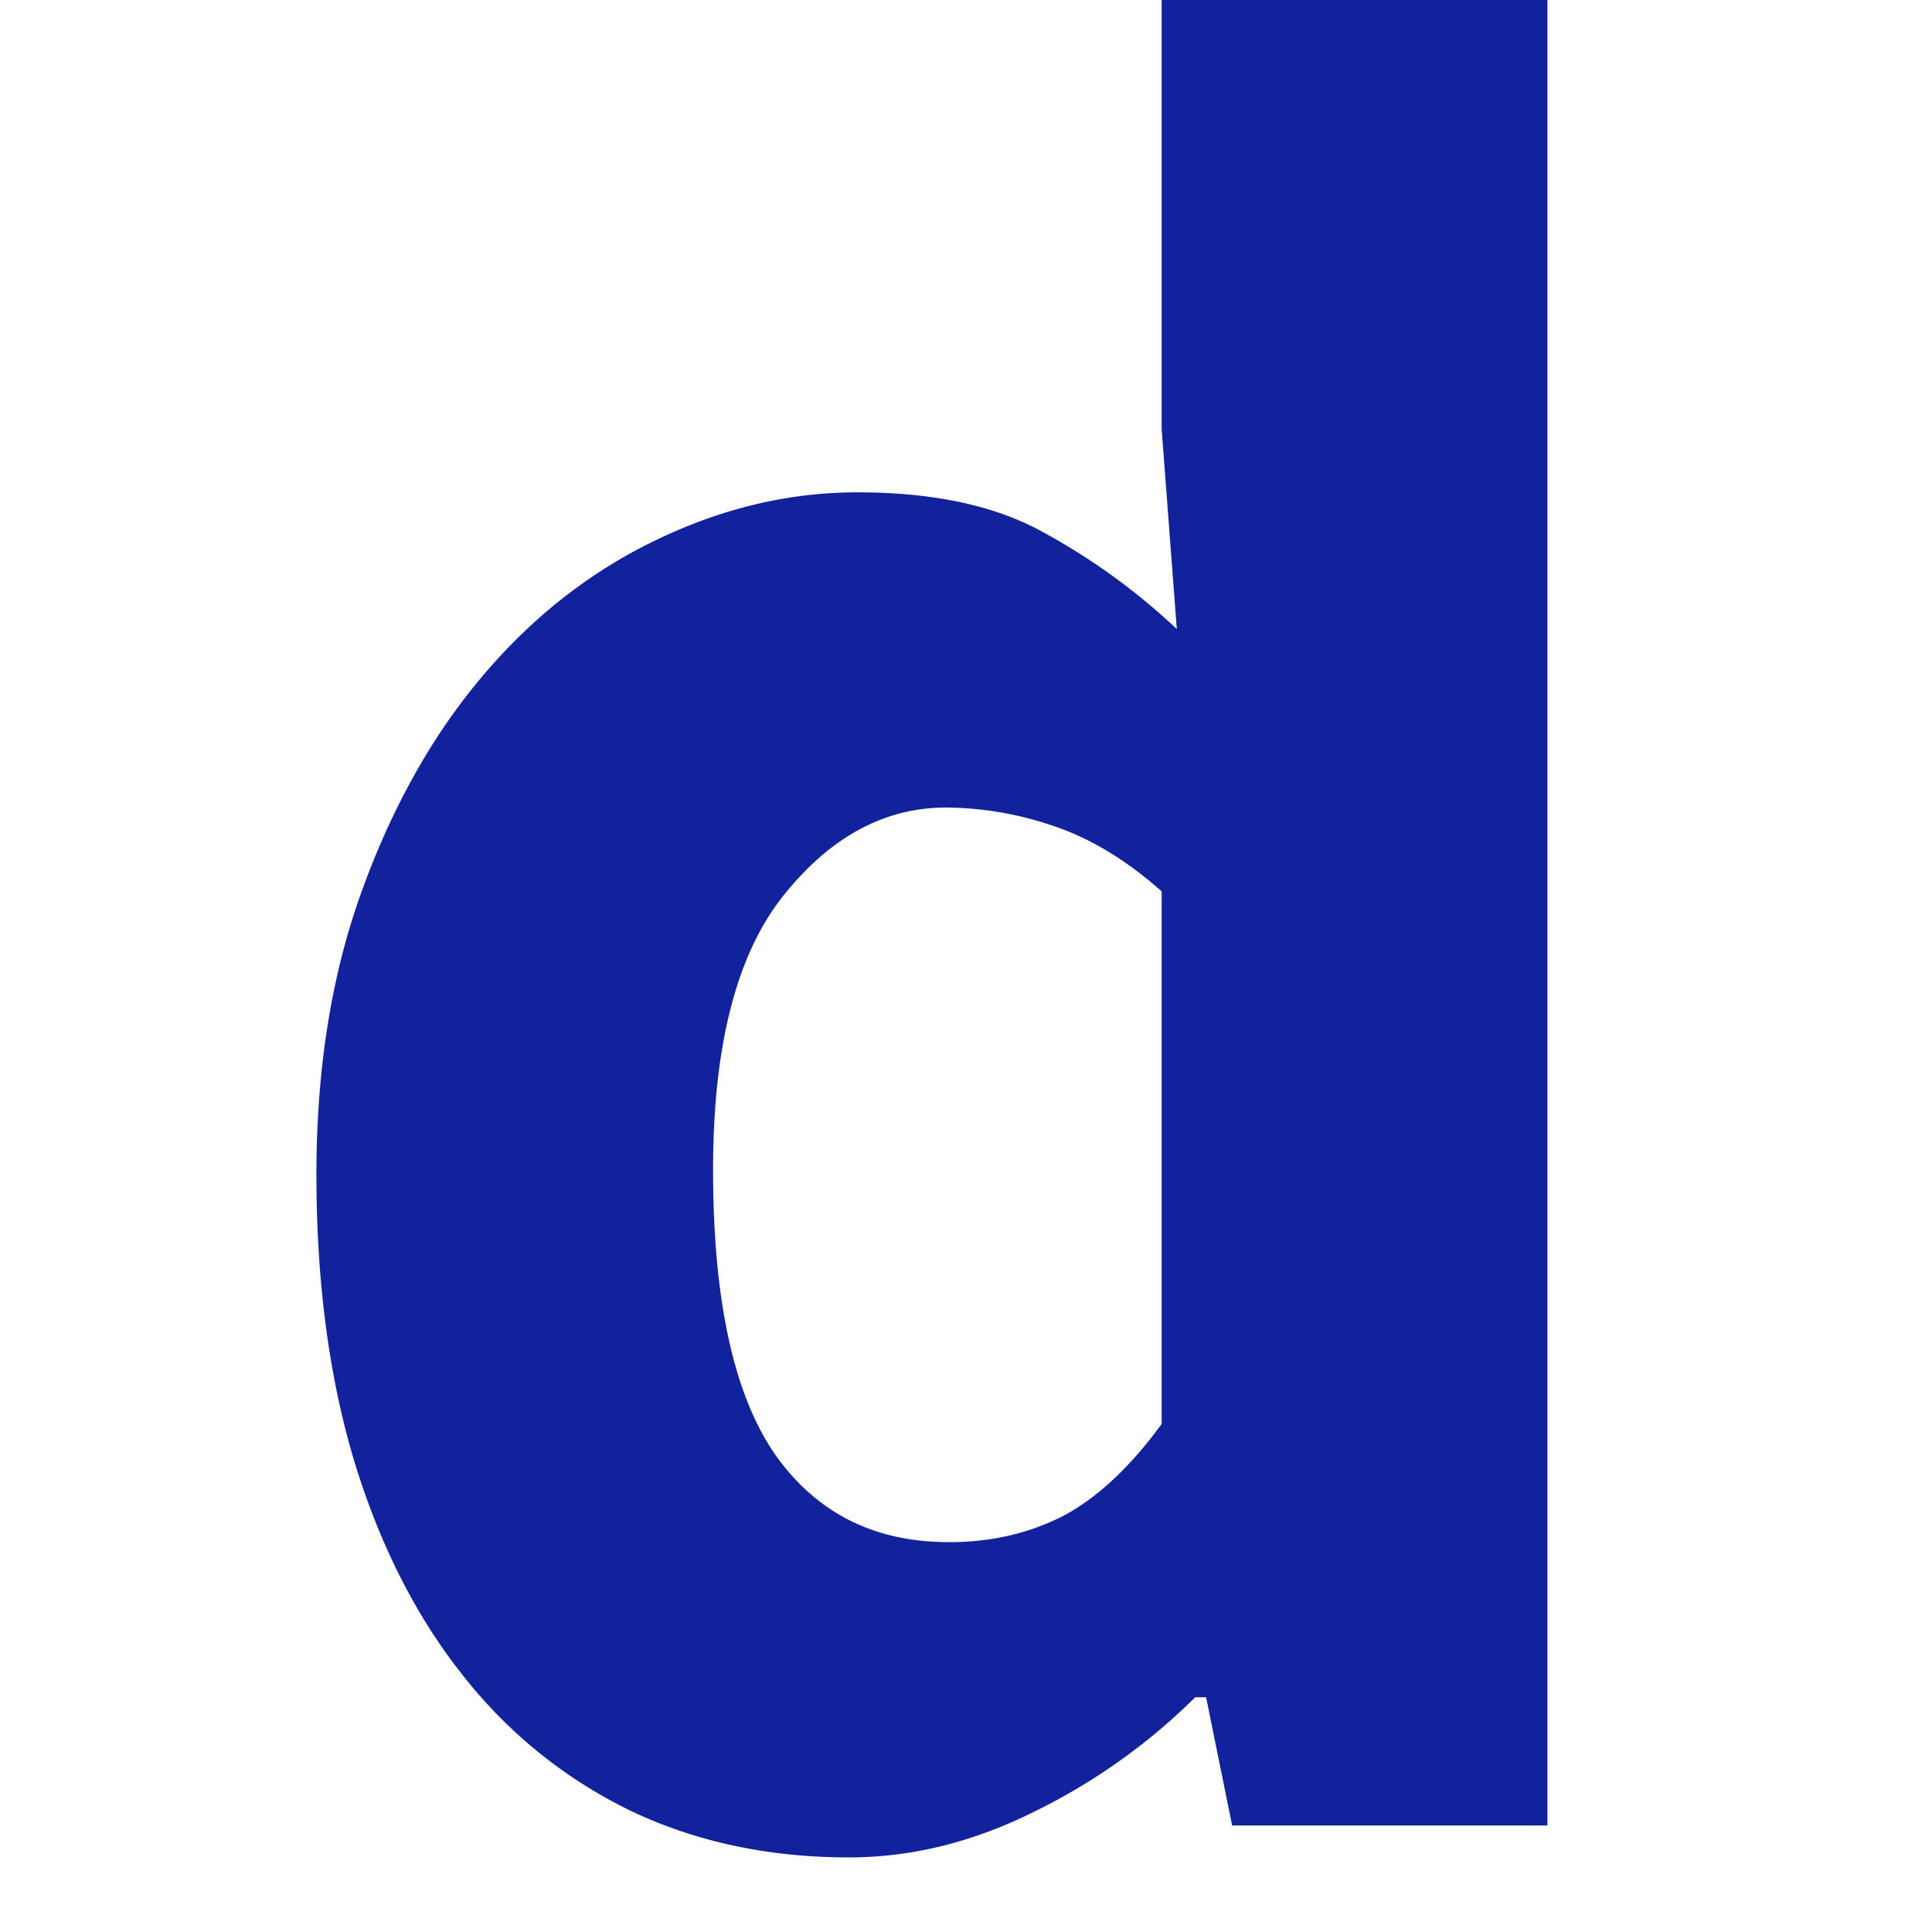 <?xml version="1.0" encoding="UTF-8"?>
<svg data-bbox="5.896 -0.25 22.938 34.86" height="48" viewBox="0 0 36 36" width="48" xmlns="http://www.w3.org/2000/svg" data-type="color">
    <g>
        <path d="M15.818 34.61q-2.25 0-4.078-.874a8.9 8.9 0 0 1-3.125-2.531q-1.301-1.64-2.016-3.985-.702-2.342-.703-5.328-.001-2.983.86-5.328.855-2.344 2.25-3.984 1.39-1.639 3.218-2.516 1.84-.89 3.75-.89 2.047 0 3.36.687a12 12 0 0 1 2.594 1.86L21.646 8V-.25h7.188v34.266h-5.875l-.485-2.39h-.203a11.3 11.3 0 0 1-2.984 2.124c-1.137.57-2.293.86-3.469.86m1.86-5.874q1.17.001 2.125-.485c.632-.332 1.25-.906 1.843-1.718V16.61q-.984-.874-2.015-1.219a6.3 6.3 0 0 0-2-.344q-1.722 0-3.032 1.64-1.312 1.642-1.312 5.11 0 3.61 1.14 5.282 1.154 1.657 3.25 1.656m0 0" fill="#12229d" data-color="1"/>
    </g>
</svg>
